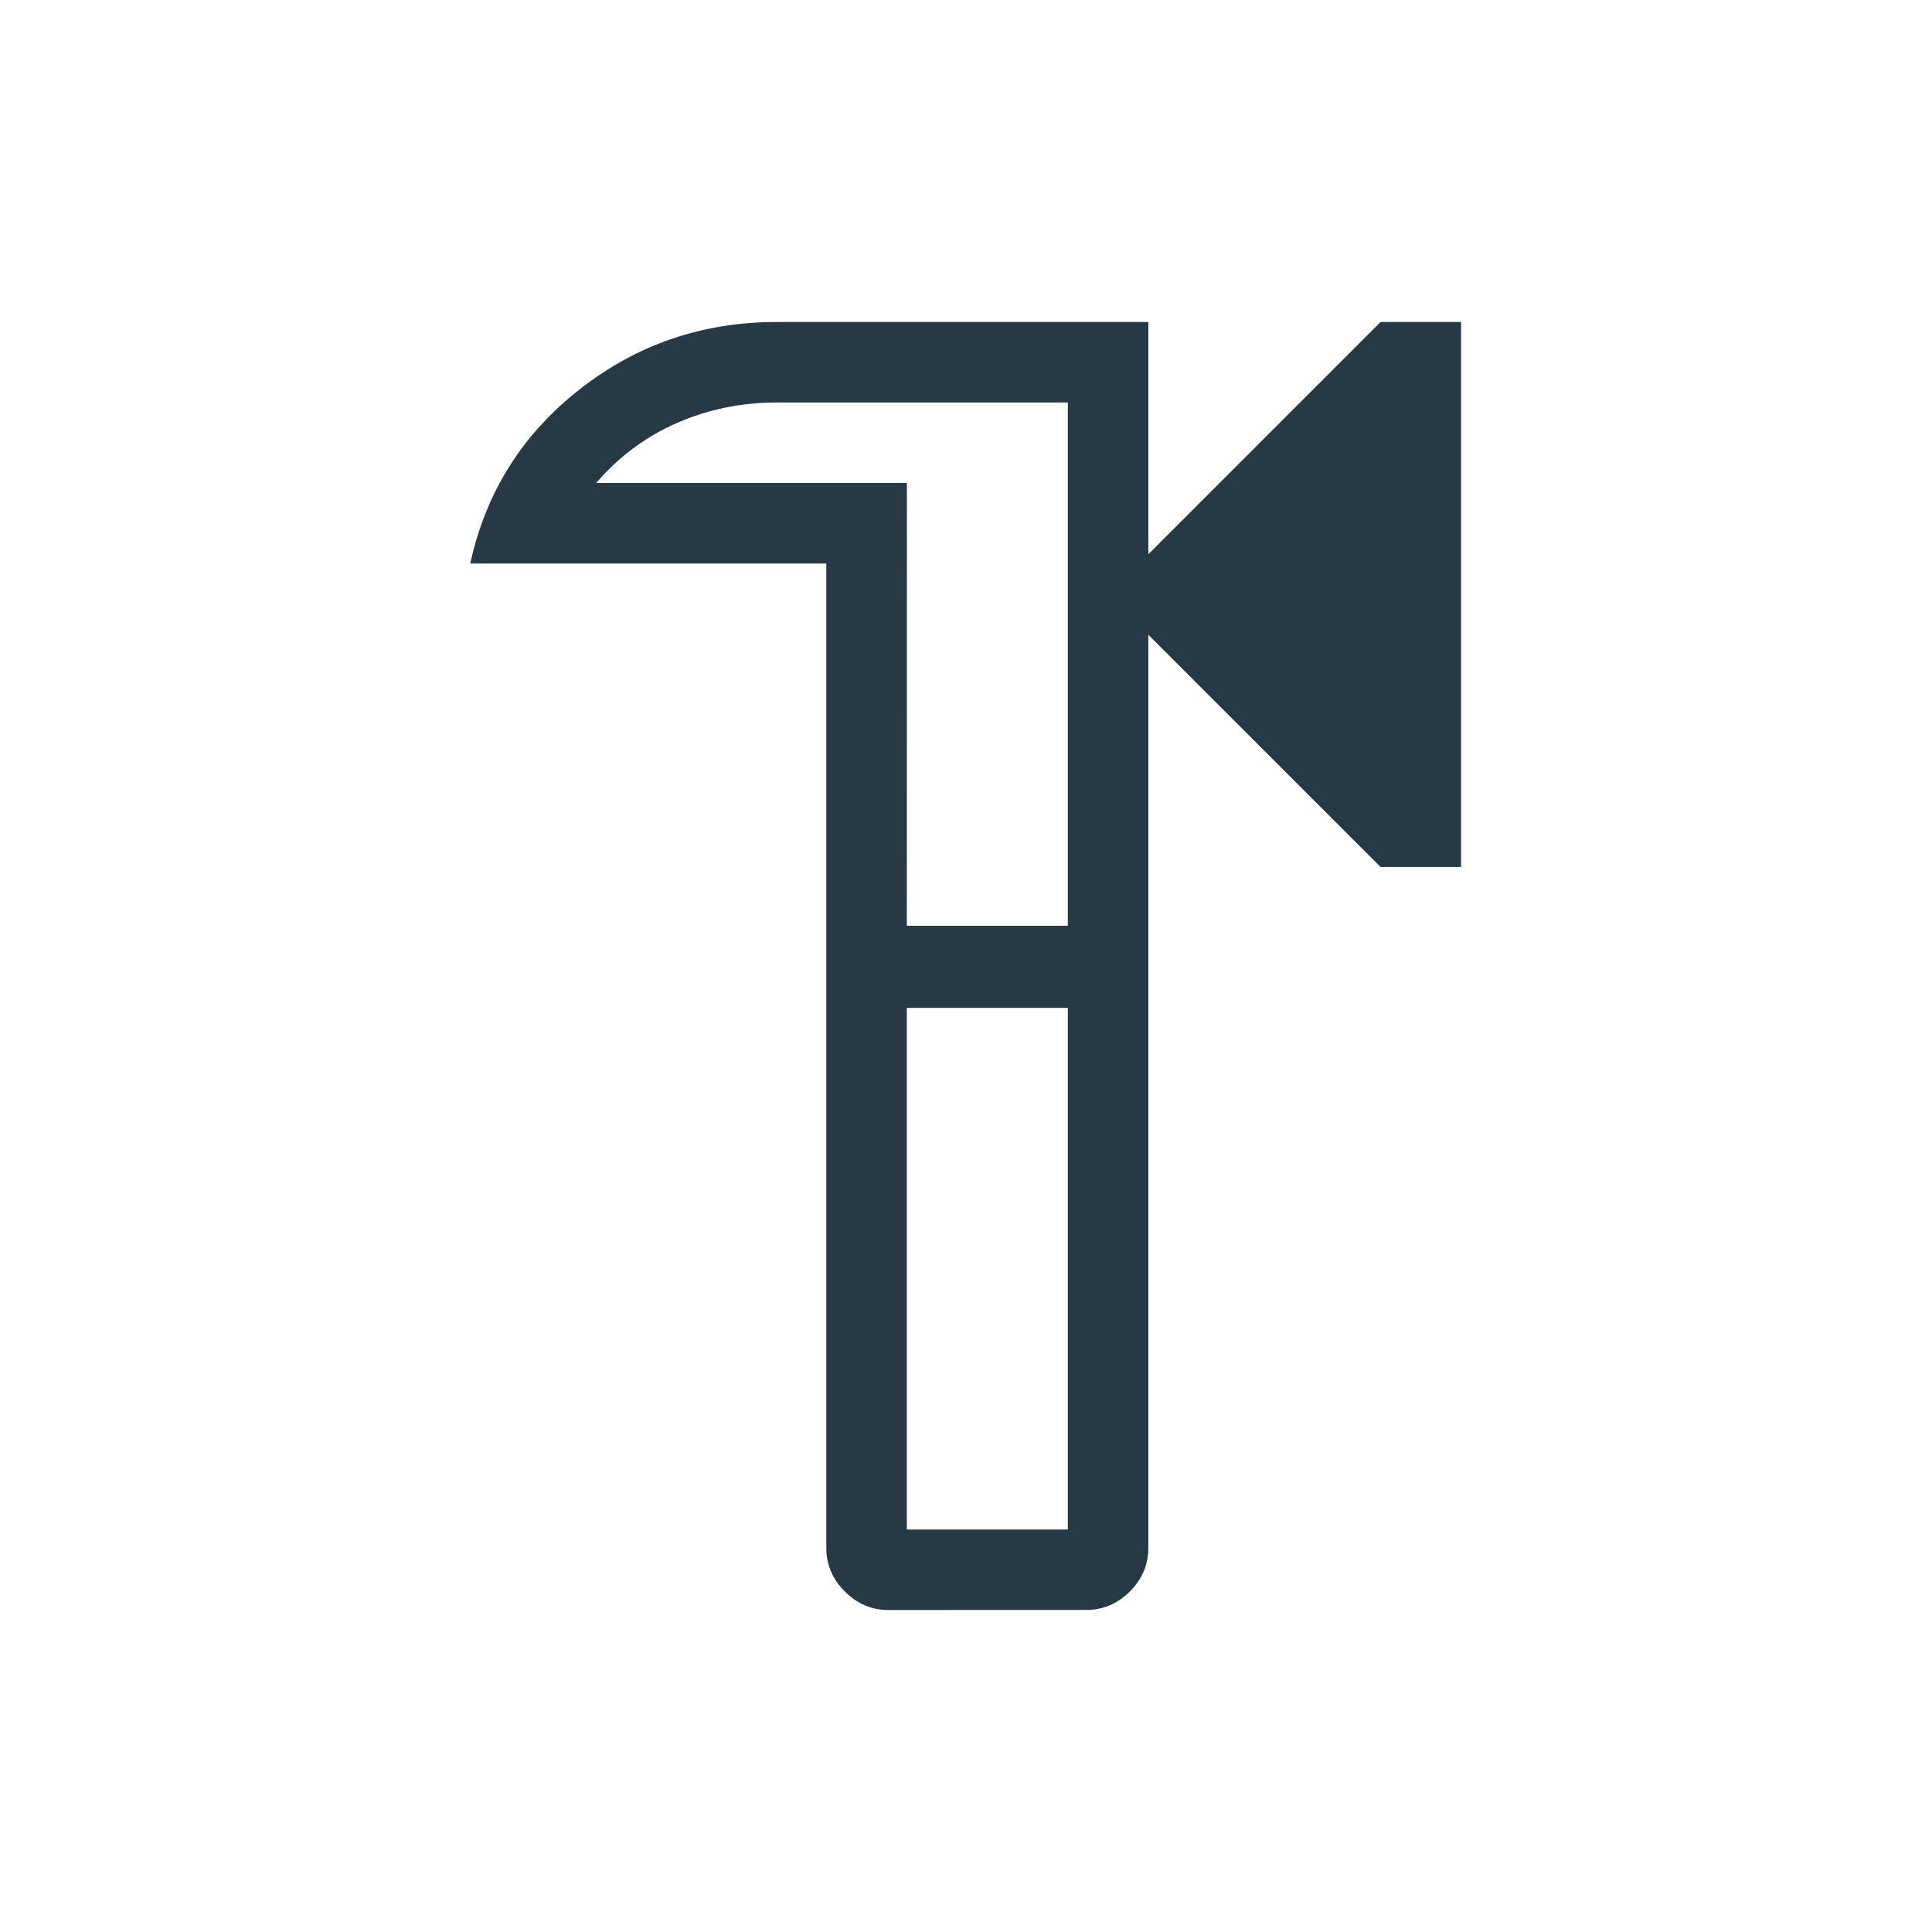 <?xml version="1.0" encoding="UTF-8"?> <svg xmlns="http://www.w3.org/2000/svg" width="24" height="24" viewBox="0 0 24 24" fill="none"><path d="M11.035 20C10.828 20 10.648 19.923 10.495 19.77C10.341 19.617 10.265 19.437 10.265 19.23V7H5.842C6.034 6.117 6.487 5.396 7.199 4.838C7.91 4.279 8.727 4 9.649 4H14.265V6.885L17.15 4H18.15V10.77H17.15L14.265 7.885V19.23C14.265 19.437 14.188 19.617 14.035 19.77C13.882 19.923 13.702 19.999 13.496 19.999L11.035 20ZM11.265 19H13.265V12.52H11.265V19ZM11.265 11.5H13.265V5H9.65C9.212 5 8.799 5.084 8.412 5.253C8.024 5.422 7.689 5.671 7.406 6H11.266L11.265 11.5Z" fill="#263944"></path></svg> 